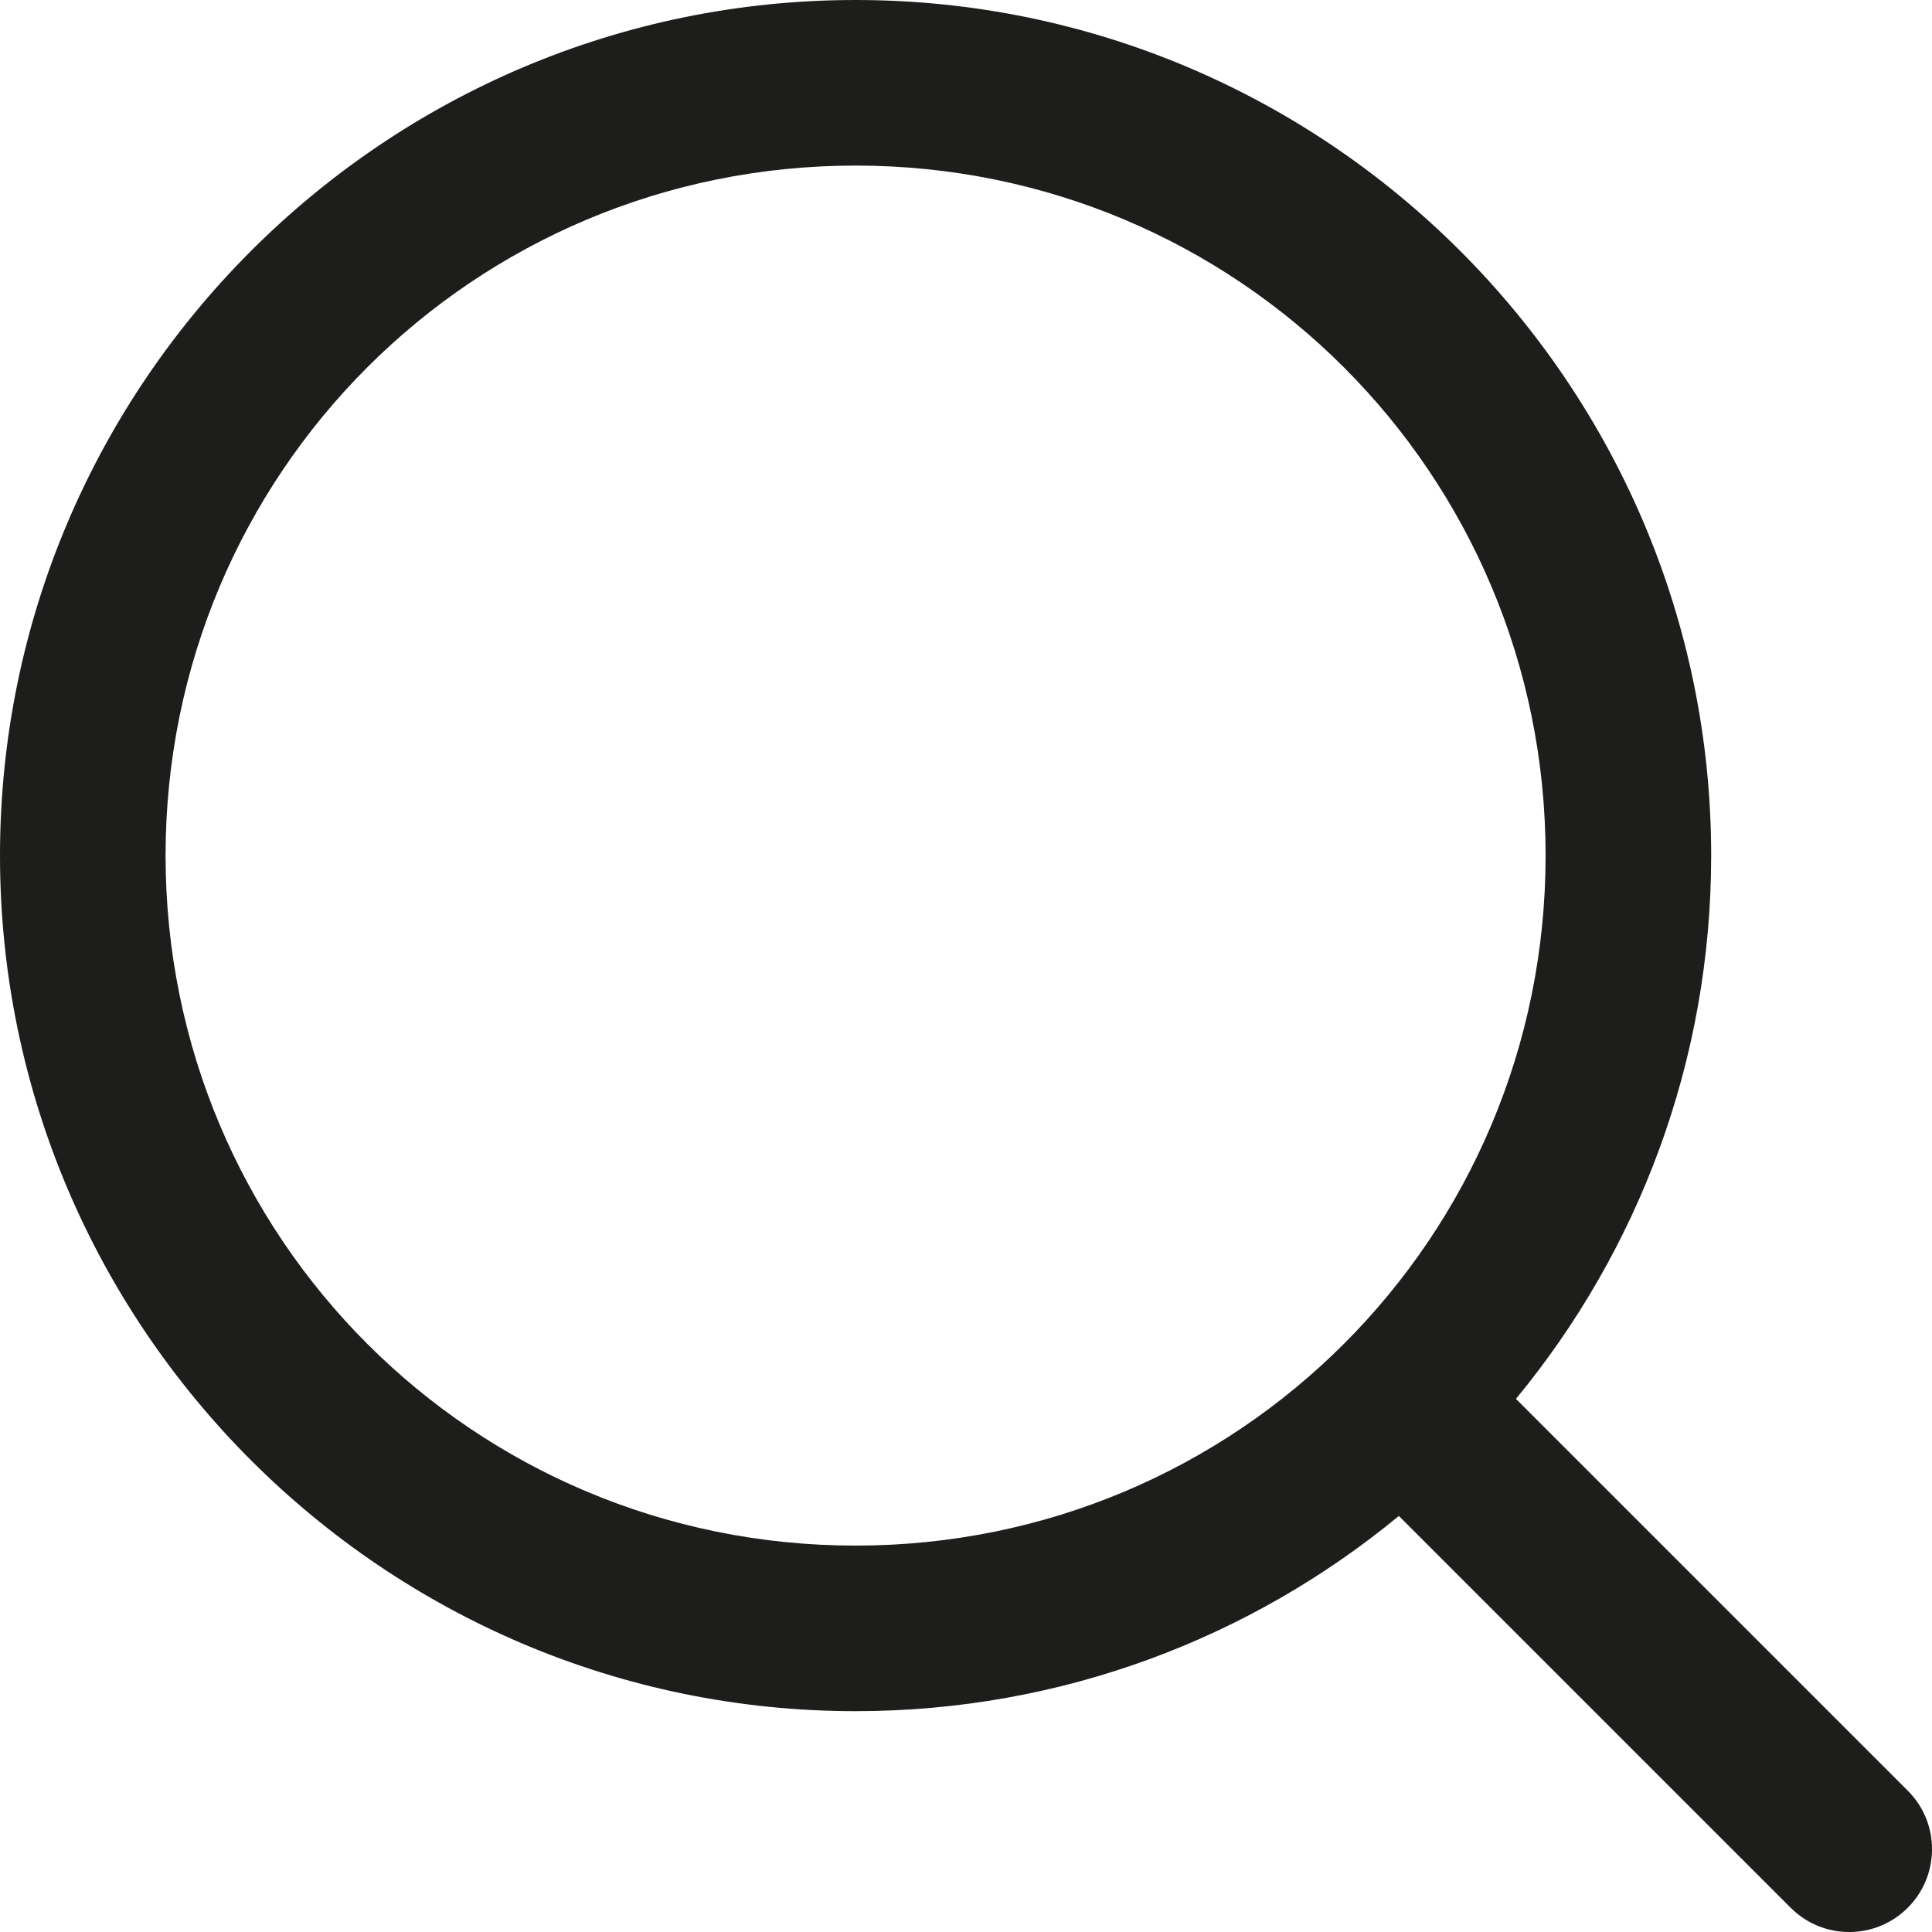 <svg width="20" height="20" viewBox="0 0 20 20" fill="none" xmlns="http://www.w3.org/2000/svg">
<path d="M8.857 0C3.975 0 0 3.976 0 8.857C0 13.739 3.975 17.714 8.857 17.714C10.99 17.714 12.95 16.956 14.481 15.693L18.537 19.749C18.872 20.084 19.414 20.084 19.749 19.749C20.084 19.414 20.084 18.87 19.749 18.537L15.693 14.481C16.956 12.95 17.714 10.99 17.714 8.857C17.714 3.975 13.739 0 8.857 0ZM8.857 1.714C12.812 1.714 16 4.902 16 8.857C16 12.813 12.812 16 8.857 16C4.902 16 1.714 12.813 1.714 8.857C1.714 4.902 4.902 1.714 8.857 1.714Z" fill="#1D1D1B"/>
</svg>
